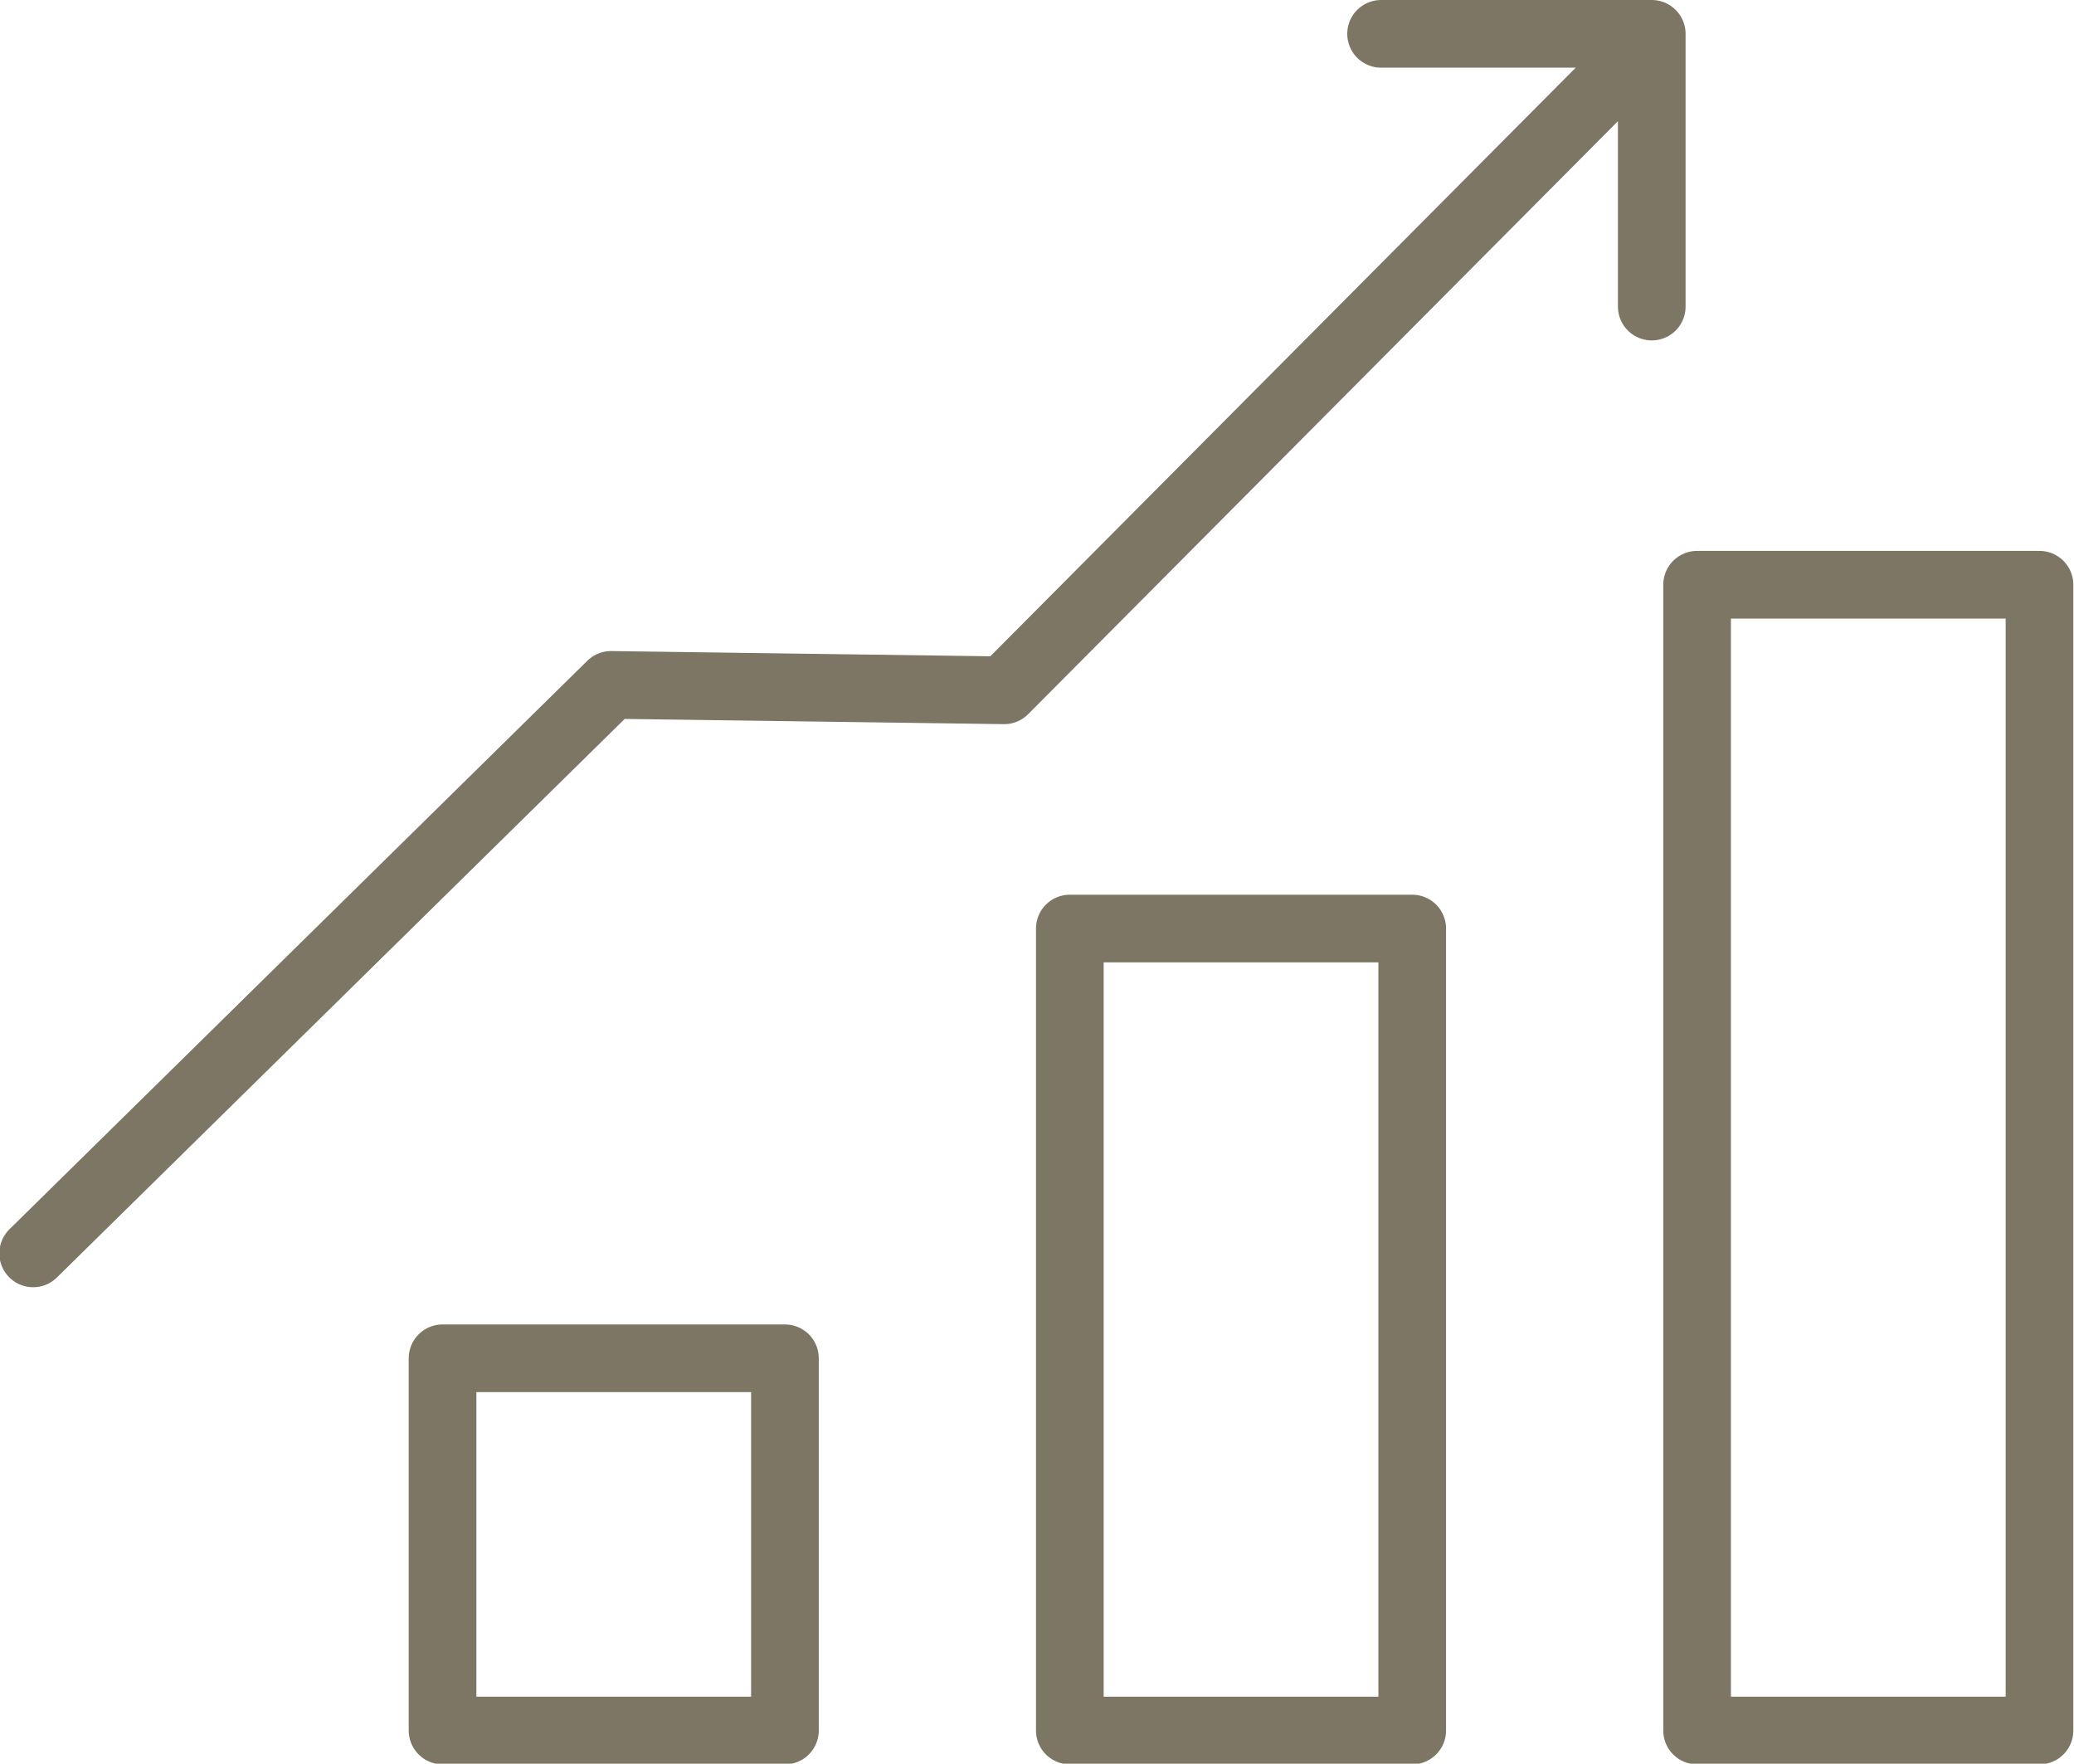 <svg id="sp-left-menu-new8-cf.svg" xmlns="http://www.w3.org/2000/svg" width="30.65" height="26.06" viewBox="0 0 30.65 26.06">
  <defs>
    <style>
      .cls-1 {
        fill: none;
        stroke: #7d7664;
        stroke-linecap: round;
        stroke-linejoin: round;
        stroke-width: 1px;
        fill-rule: evenodd;
      }
    </style>
  </defs>
  <path id="_" data-name="" class="cls-1" d="M6316.96,2549.52l8.54-8.4,5.81,0.08,9.46-9.51m-3.89-.19h4v4.03" transform="translate(-6316.47 -2531)"/>
  <path id="_2" data-name="" class="cls-1" d="M6337.34,2544.72v11.85h-5.06v-11.85h5.06Zm-14.33,11.85h5.06v-5.5h-5.06v5.5Zm18.54,0h5.06v-16.93h-5.06v16.93Z" transform="translate(-6316.47 -2531)"/>
</svg>
